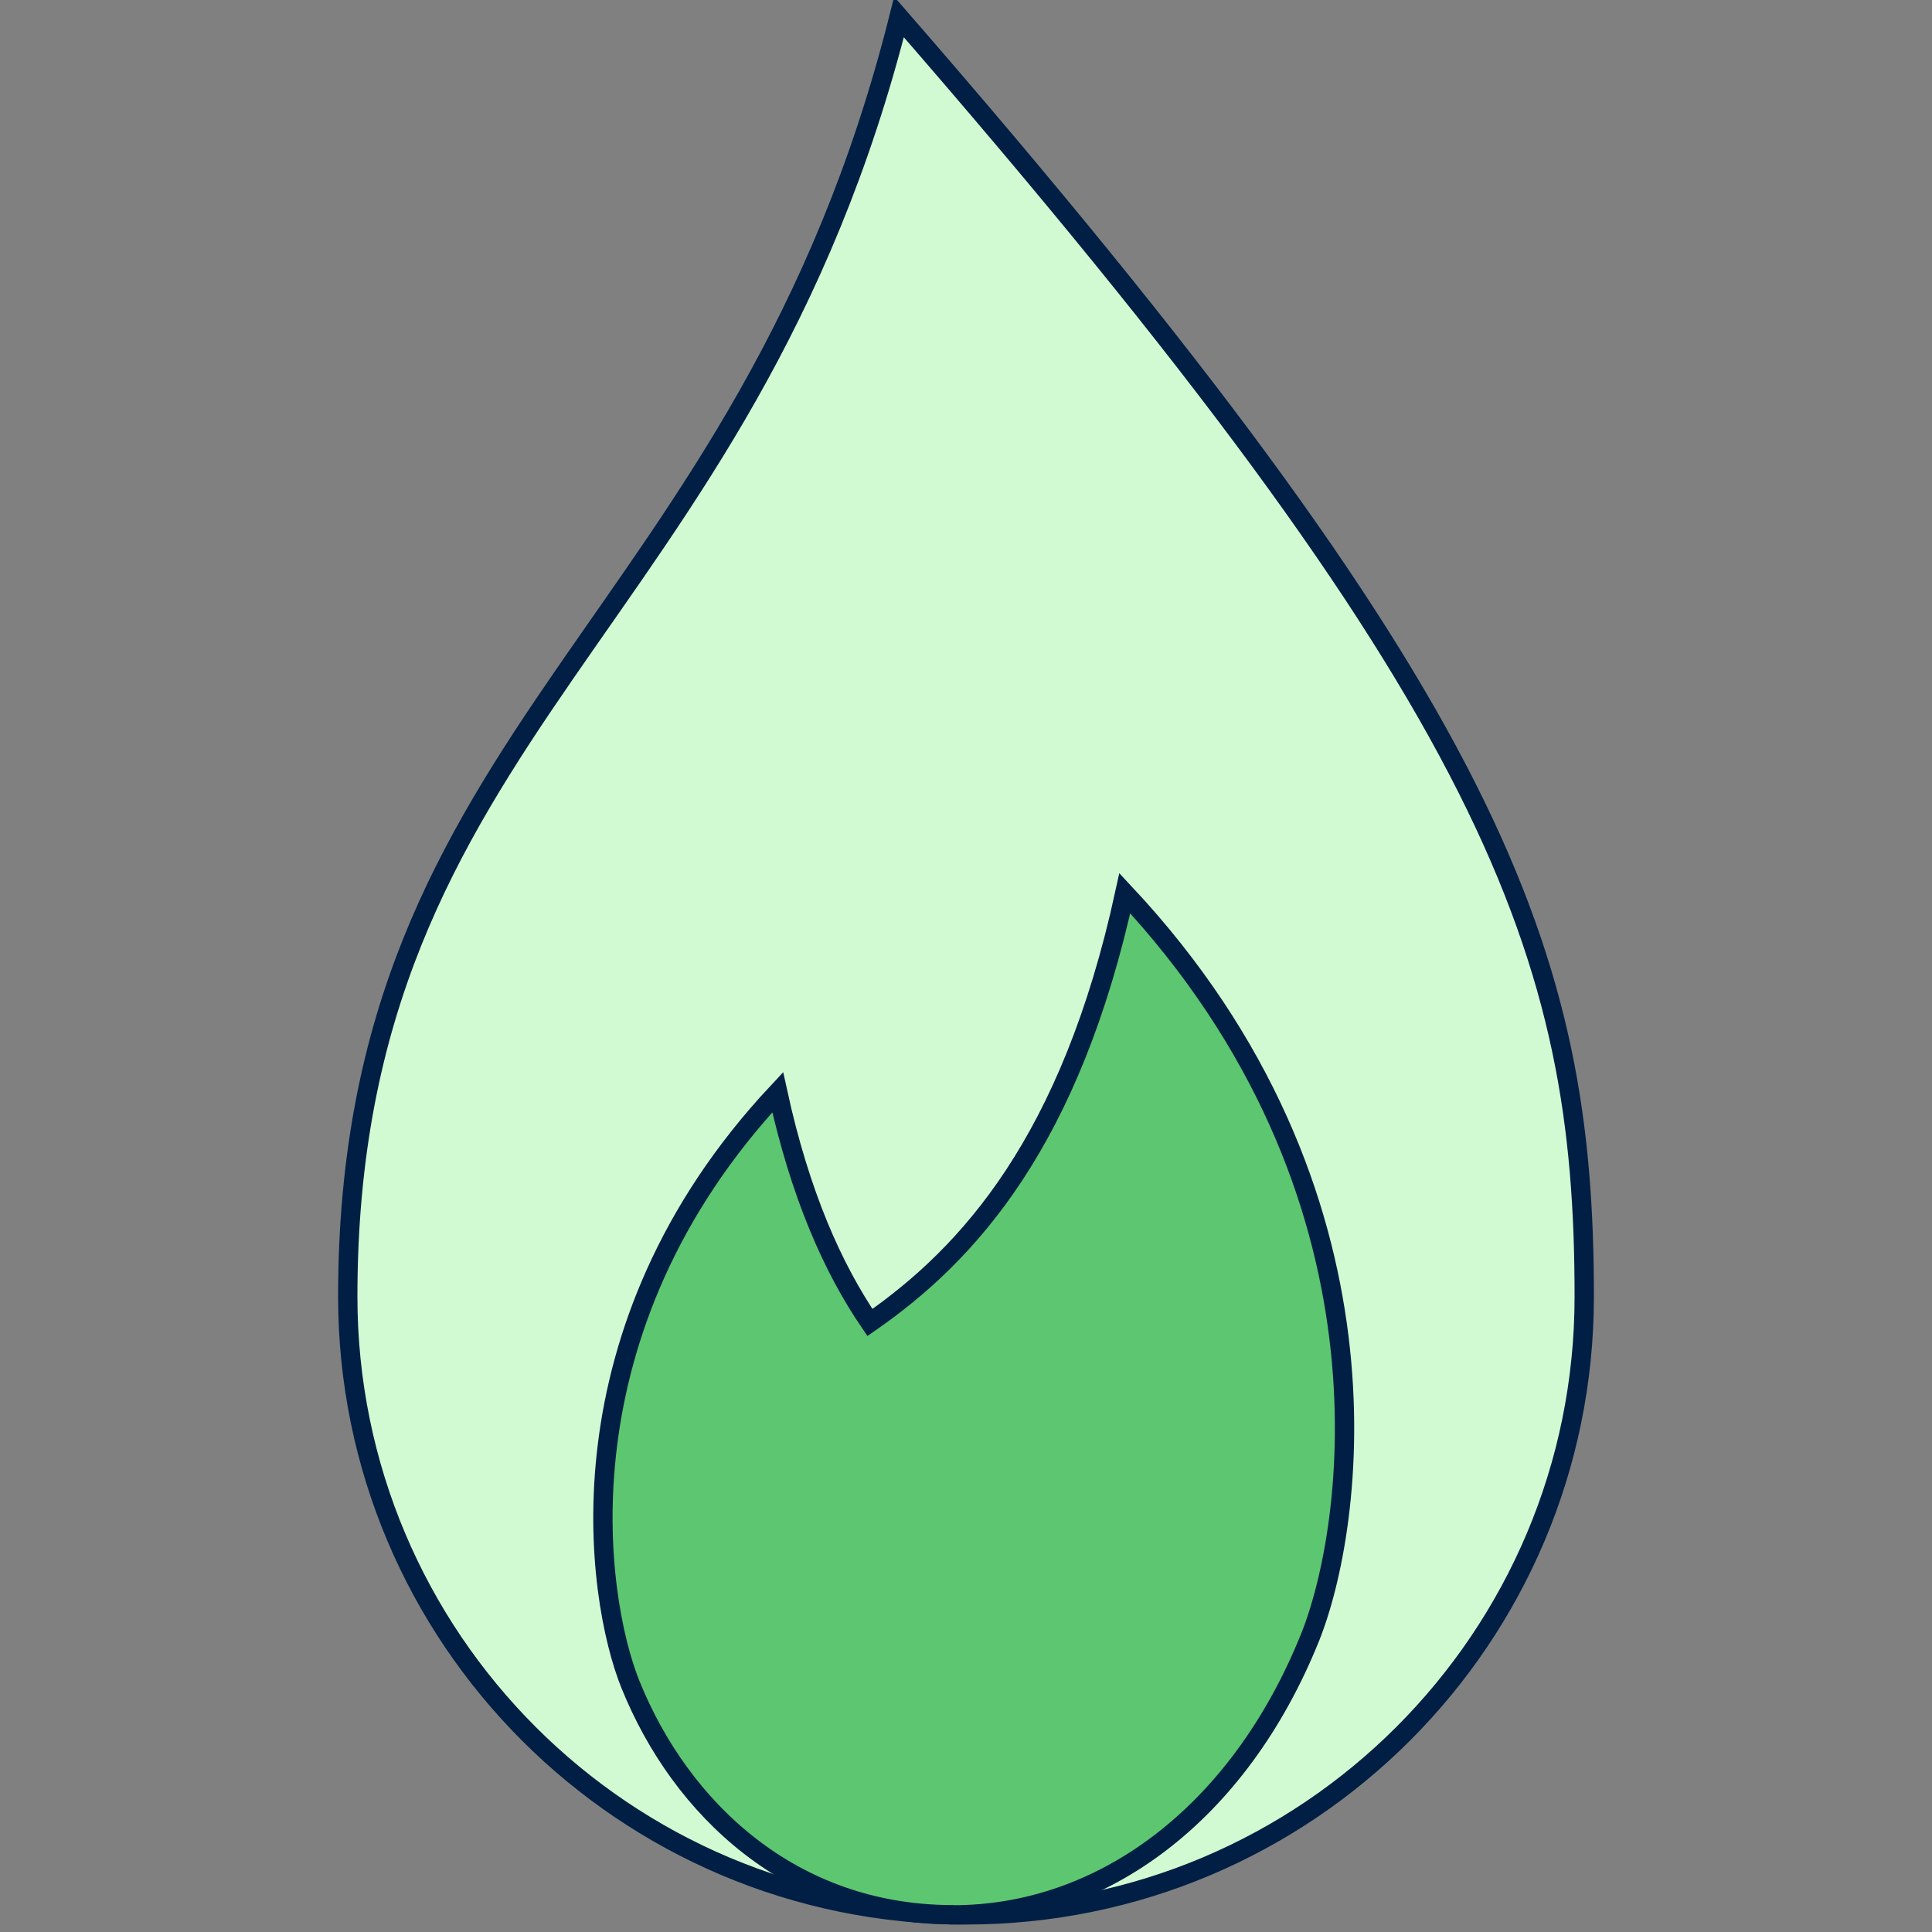 <?xml version="1.0" encoding="UTF-8"?><svg id="a" xmlns="http://www.w3.org/2000/svg" viewBox="0 0 150 150"><rect x="0" y="0" width="150" height="150" fill="#808080" stroke="none"/><defs><style>.b{fill:#d1fad2;}.b,.c{stroke:#011f44;stroke-miterlimit:10;stroke-width:1.5px;}.c{fill:#5dc671;}</style></defs><path class="b" d="M123,100.67c0,26.51-21.49,48-48,48s-48-21.49-48-48c0-44.32,30.83-51.73,42.8-99.35,46.63,53.6,53.2,72.84,53.2,99.35Z"/><path class="c" d="M73.91,148.67c11.64,.04,22.27-7.83,27.79-21.51,3.42-8.47,7.37-34.58-14.37-57.81-4.2,19.24-12.09,27.99-19.79,33.33-2.89-4.24-5.42-9.92-7.16-17.88-17.29,18.48-14.15,39.25-11.43,45.99,3.91,9.68,12.53,17.83,24.94,17.87Z"/></svg>